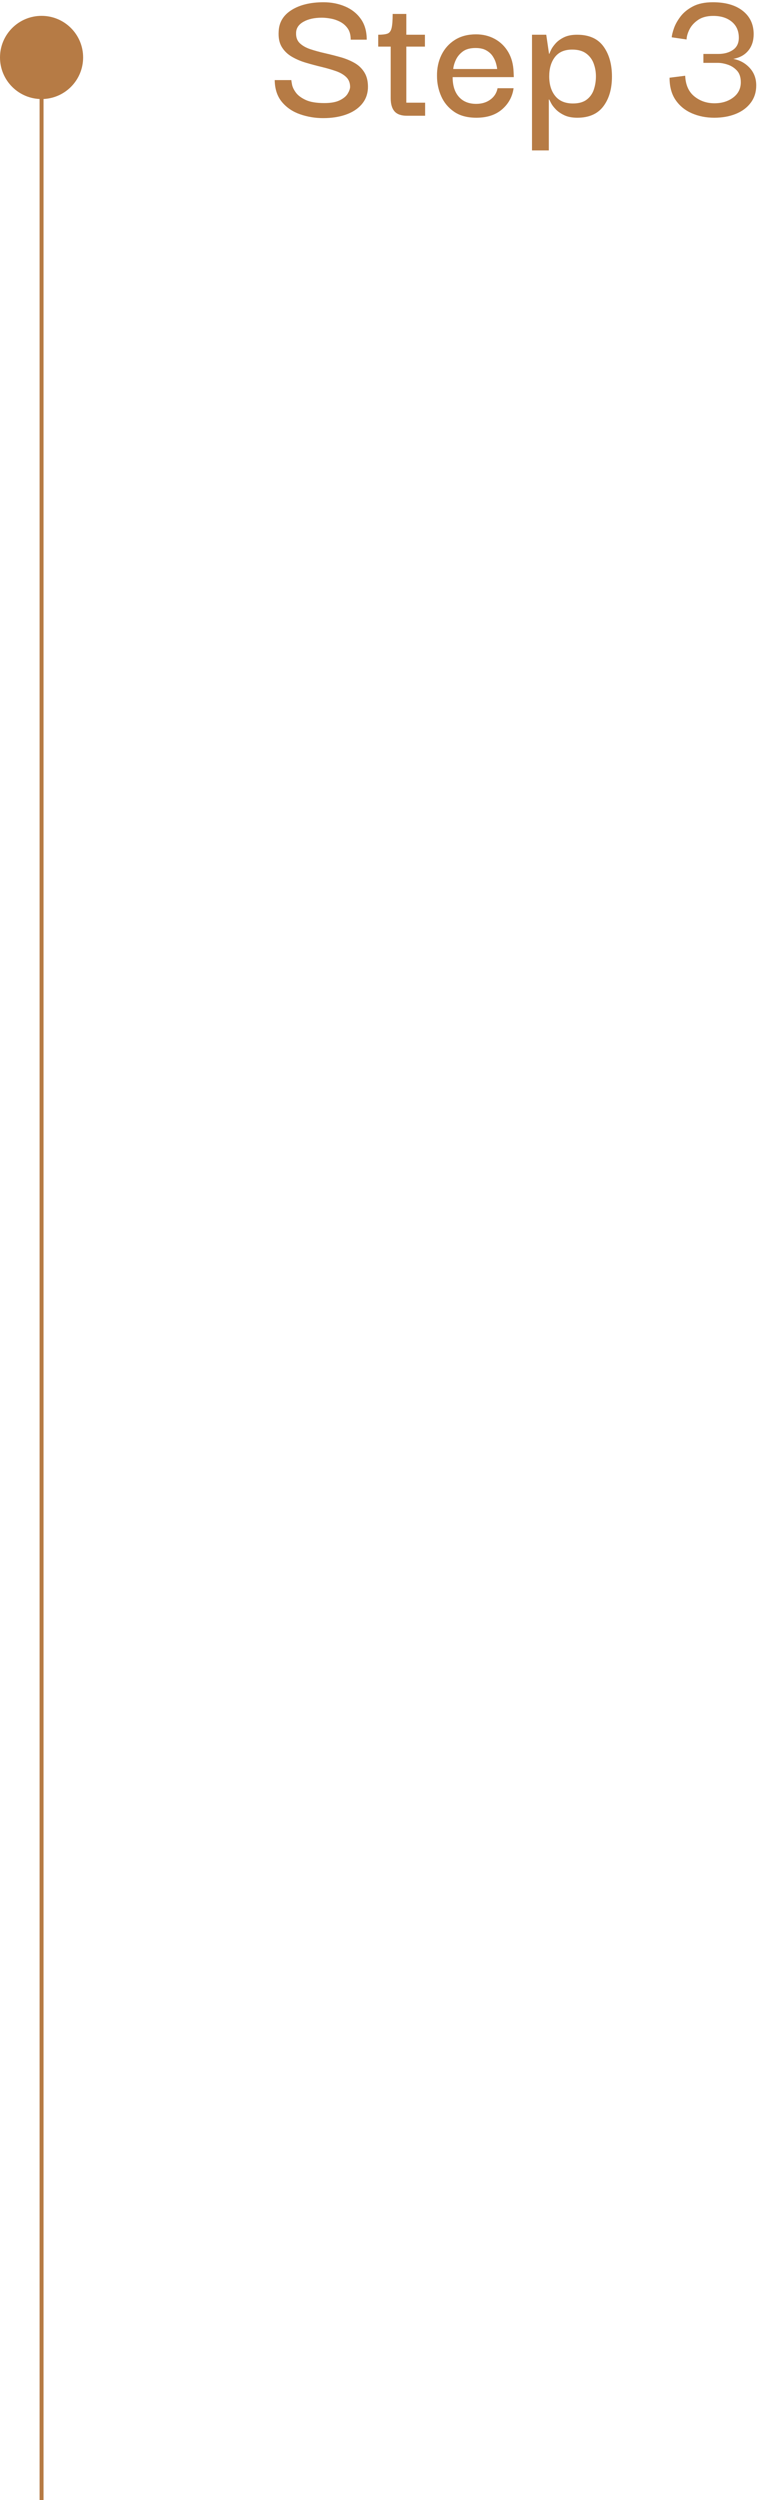 <?xml version="1.0" encoding="UTF-8"?>
<svg width="192px" height="631px" viewBox="0 0 192 631" version="1.1" xmlns="http://www.w3.org/2000/svg" xmlns:xlink="http://www.w3.org/1999/xlink">
    <title>Group 32 Copy 4</title>
    <g id="Page-2" stroke="none" stroke-width="1" fill="none" fill-rule="evenodd">
        <g id="Group-32-Copy-4" transform="translate(0, 0.566)">
            <g id="Group-7-Copy-5" transform="translate(0, 0)" fill="#B67B45">
                <g id="Step-3" transform="translate(69.4, 0)" fill-rule="nonzero">
                    <path d="M12.25,29.25 C10.217,29.25 8.267,28.925 6.4,28.275 C4.533,27.625 3.008,26.592 1.825,25.175 C0.642,23.758 0.033,21.917 0,19.65 L4.2,19.65 C4.2,19.783 4.258,20.158 4.375,20.775 C4.492,21.392 4.808,22.058 5.325,22.775 C5.842,23.492 6.667,24.117 7.8,24.65 C8.933,25.183 10.517,25.45 12.55,25.45 C14.183,25.45 15.475,25.217 16.425,24.75 C17.375,24.283 18.042,23.733 18.425,23.1 C18.808,22.467 19.017,21.9 19.05,21.4 C19.05,20.367 18.725,19.533 18.075,18.9 C17.425,18.267 16.55,17.758 15.45,17.375 C14.35,16.992 13.142,16.642 11.825,16.325 C10.508,16.008 9.2,15.658 7.9,15.275 C6.6,14.892 5.408,14.383 4.325,13.75 C3.242,13.117 2.392,12.292 1.775,11.275 C1.158,10.258 0.9,8.95 1,7.35 C1.1,5.05 2.192,3.25 4.275,1.95 C6.358,0.65 9.05,0 12.35,0 C14.283,0 16.083,0.35 17.75,1.05 C19.417,1.75 20.75,2.8 21.75,4.2 C22.75,5.6 23.25,7.35 23.25,9.45 L19.2,9.45 C19.2,8.283 18.95,7.342 18.45,6.625 C17.95,5.908 17.317,5.35 16.55,4.95 C15.783,4.55 14.983,4.275 14.15,4.125 C13.317,3.975 12.567,3.9 11.9,3.9 C10,3.9 8.442,4.25 7.225,4.95 C6.008,5.65 5.4,6.6 5.4,7.8 C5.367,8.867 5.683,9.717 6.35,10.35 C7.017,10.983 7.9,11.483 9,11.85 C10.1,12.217 11.308,12.55 12.625,12.85 C13.942,13.15 15.258,13.483 16.575,13.85 C17.892,14.217 19.092,14.708 20.175,15.325 C21.258,15.942 22.108,16.775 22.725,17.825 C23.342,18.875 23.617,20.2 23.55,21.8 C23.45,23.367 22.908,24.708 21.925,25.825 C20.942,26.942 19.617,27.792 17.95,28.375 C16.283,28.958 14.383,29.25 12.25,29.25 Z" id="Path"></path>
                    <path d="M33.4,28.65 C31.967,28.65 30.925,28.283 30.275,27.55 C29.625,26.817 29.3,25.7 29.3,24.2 L29.3,11.2 L26.15,11.2 L26.15,8.2 C27.183,8.2 27.958,8.108 28.475,7.925 C28.992,7.742 29.342,7.275 29.525,6.525 C29.708,5.775 29.8,4.583 29.8,2.95 L33.25,2.95 L33.25,8.2 L37.95,8.2 L37.95,11.2 L33.25,11.2 L33.25,25.35 L38,25.35 L38,28.65 L33.4,28.65 Z" id="Path"></path>
                    <path d="M50.95,29.15 C48.65,29.15 46.767,28.642 45.3,27.625 C43.833,26.608 42.75,25.3 42.05,23.7 C41.35,22.1 41,20.417 41,18.65 C40.967,16.683 41.342,14.9 42.125,13.3 C42.908,11.7 44.042,10.433 45.525,9.5 C47.008,8.567 48.783,8.1 50.85,8.1 C52.617,8.1 54.208,8.492 55.625,9.275 C57.042,10.058 58.167,11.158 59,12.575 C59.833,13.992 60.283,15.667 60.35,17.6 C60.35,17.7 60.358,17.892 60.375,18.175 C60.392,18.458 60.4,18.7 60.4,18.9 L44.95,18.9 C44.95,21.033 45.475,22.692 46.525,23.875 C47.575,25.058 49.033,25.65 50.9,25.65 C52.3,25.65 53.492,25.292 54.475,24.575 C55.458,23.858 56.067,22.9 56.3,21.7 L60.35,21.7 C60.05,23.833 59.083,25.608 57.45,27.025 C55.817,28.442 53.65,29.15 50.95,29.15 Z M45.1,16.85 L56.2,16.85 C56.167,16.483 56.067,16 55.9,15.4 C55.733,14.8 55.458,14.208 55.075,13.625 C54.692,13.042 54.15,12.55 53.45,12.15 C52.75,11.75 51.85,11.55 50.75,11.55 C49.383,11.55 48.308,11.842 47.525,12.425 C46.742,13.008 46.158,13.708 45.775,14.525 C45.392,15.342 45.167,16.117 45.1,16.85 Z" id="Shape"></path>
                    <path d="M76.45,29.15 C75.15,29.15 74.058,28.942 73.175,28.525 C72.292,28.108 71.575,27.617 71.025,27.05 C70.475,26.483 70.075,25.958 69.825,25.475 C69.575,24.992 69.417,24.683 69.35,24.55 L69.25,24.55 L69.25,37.4 L65,37.4 L65,8.2 L68.6,8.2 L69.3,13 L69.4,13 C69.433,12.867 69.567,12.55 69.8,12.05 C70.033,11.55 70.417,11 70.95,10.4 C71.483,9.8 72.192,9.283 73.075,8.85 C73.958,8.417 75.067,8.2 76.4,8.2 C79.4,8.2 81.617,9.183 83.05,11.15 C84.483,13.117 85.2,15.65 85.2,18.75 C85.2,21.85 84.475,24.358 83.025,26.275 C81.575,28.192 79.383,29.15 76.45,29.15 Z M75.35,25.55 C76.817,25.55 77.975,25.225 78.825,24.575 C79.675,23.925 80.275,23.075 80.625,22.025 C80.975,20.975 81.15,19.867 81.15,18.7 C81.15,17.567 80.958,16.483 80.575,15.45 C80.192,14.417 79.558,13.575 78.675,12.925 C77.792,12.275 76.617,11.95 75.15,11.95 C73.217,11.95 71.767,12.575 70.8,13.825 C69.833,15.075 69.35,16.7 69.35,18.7 C69.35,20.767 69.858,22.425 70.875,23.675 C71.892,24.925 73.383,25.55 75.35,25.55 Z" id="Shape"></path>
                    <path d="M111.05,29.15 C108.983,29.15 107.092,28.775 105.375,28.025 C103.658,27.275 102.292,26.158 101.275,24.675 C100.258,23.192 99.75,21.317 99.75,19.05 L103.7,18.55 C103.8,20.85 104.567,22.583 106,23.75 C107.433,24.917 109.133,25.5 111.1,25.5 C112.967,25.5 114.542,25.017 115.825,24.05 C117.108,23.083 117.75,21.8 117.75,20.2 C117.75,18.933 117.425,17.95 116.775,17.25 C116.125,16.55 115.35,16.05 114.45,15.75 C113.55,15.45 112.717,15.3 111.95,15.3 L108.3,15.3 L108.3,13.05 L112.05,13.05 C113.55,13.05 114.792,12.708 115.775,12.025 C116.758,11.342 117.25,10.317 117.25,8.95 C117.25,7.25 116.658,5.908 115.475,4.925 C114.292,3.942 112.733,3.45 110.8,3.45 C109.233,3.45 107.958,3.783 106.975,4.45 C105.992,5.117 105.267,5.908 104.8,6.825 C104.333,7.742 104.083,8.6 104.05,9.4 L100.3,8.85 C100.333,8.317 100.517,7.567 100.85,6.6 C101.183,5.633 101.733,4.642 102.5,3.625 C103.267,2.608 104.317,1.75 105.65,1.05 C106.983,0.35 108.667,0 110.7,0 C113.9,0 116.417,0.725 118.25,2.175 C120.083,3.625 121,5.583 121,8.05 C121,9.717 120.55,11.1 119.65,12.2 C118.75,13.3 117.483,14 115.85,14.3 C117.483,14.6 118.858,15.35 119.975,16.55 C121.092,17.75 121.65,19.233 121.65,21 C121.65,22.667 121.192,24.117 120.275,25.35 C119.358,26.583 118.1,27.525 116.5,28.175 C114.9,28.825 113.083,29.15 111.05,29.15 Z" id="Path"></path>
                </g>
                <circle id="Oval" cx="10.5" cy="13.934" r="10.5"></circle>
            </g>
            <line x1="10.5" y1="11.934" x2="10.5" y2="629.934" id="Line-Copy" stroke="#B67B45" stroke-linecap="square"></line>
        </g>
    </g>
</svg>